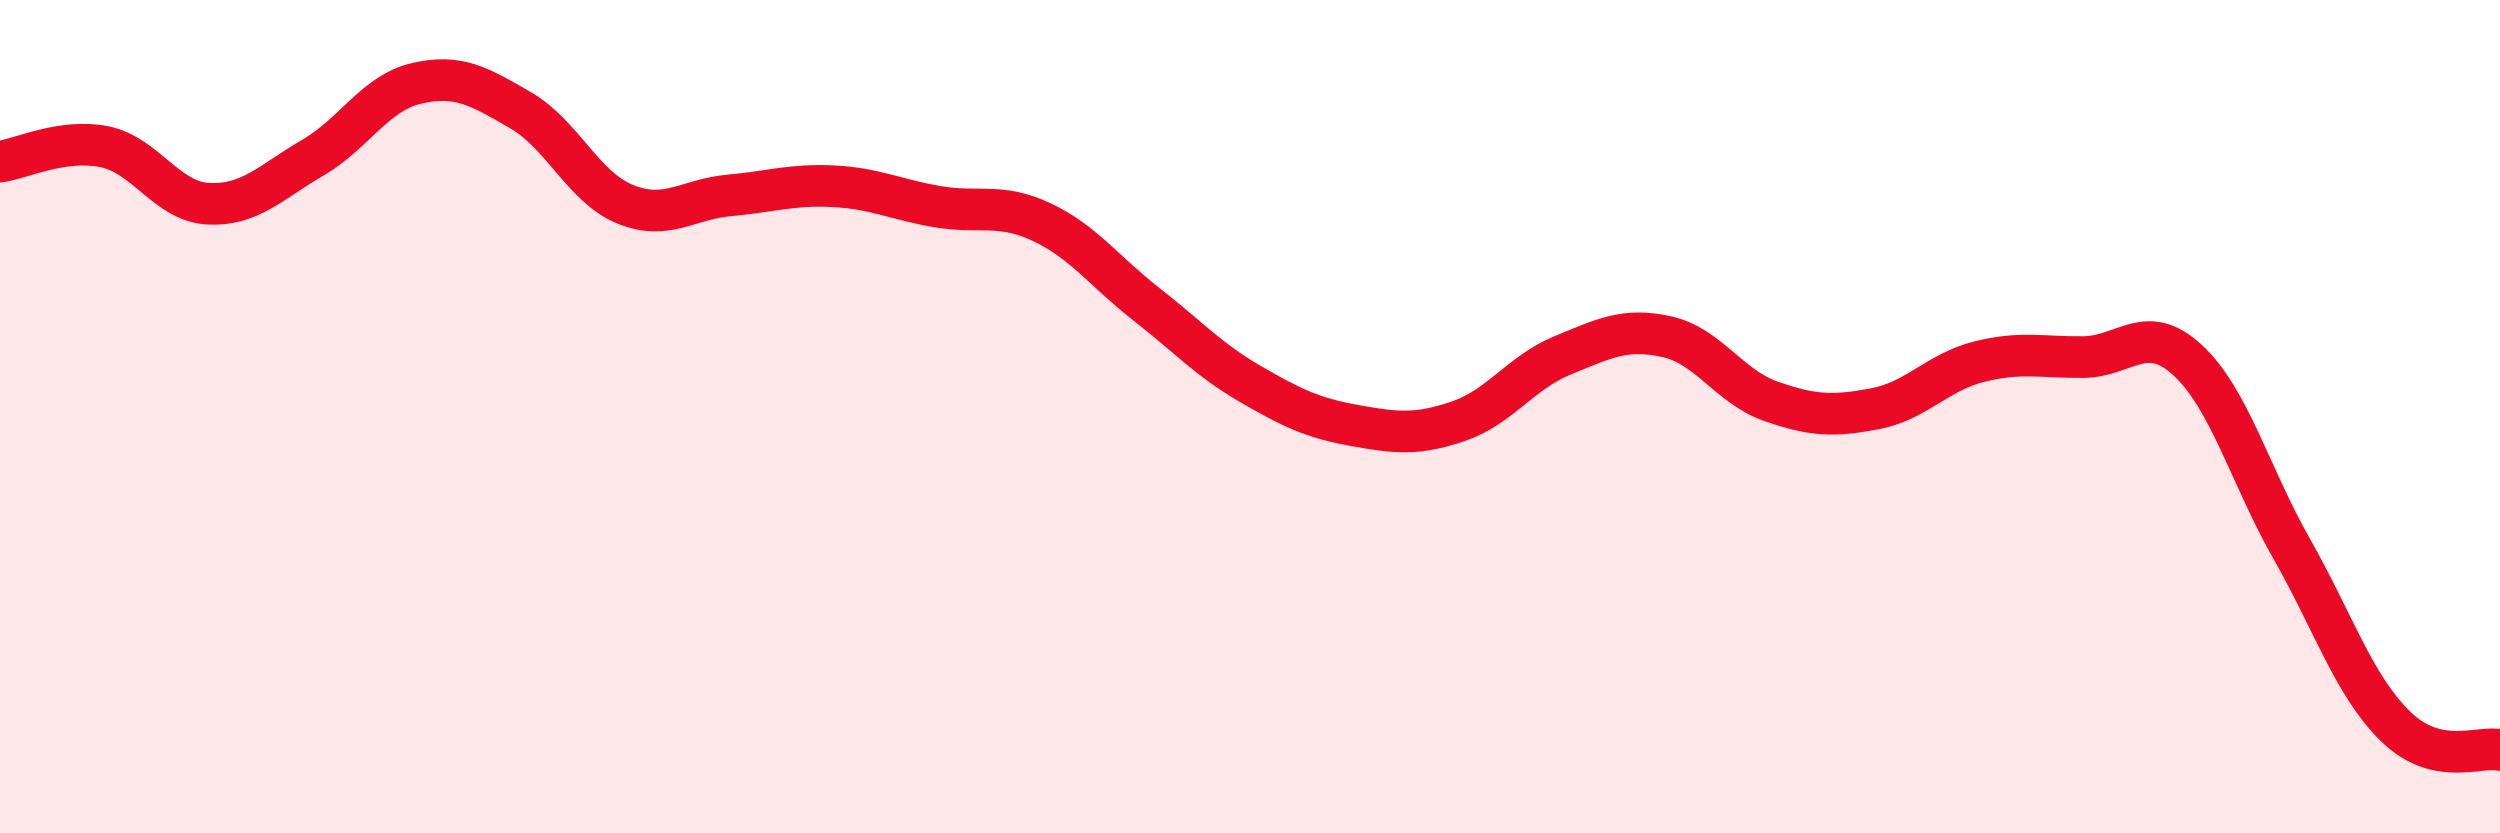 
    <svg width="60" height="20" viewBox="0 0 60 20" xmlns="http://www.w3.org/2000/svg">
      <path
        d="M 0,3.88 C 0.5,3.81 1.5,3.32 2.5,3.52 C 3.5,3.72 4,4.84 5,4.89 C 6,4.94 6.5,4.37 7.5,3.79 C 8.5,3.21 9,2.23 10,2 C 11,1.77 11.5,2.07 12.5,2.65 C 13.5,3.23 14,4.49 15,4.9 C 16,5.31 16.5,4.78 17.5,4.69 C 18.5,4.6 19,4.42 20,4.47 C 21,4.52 21.5,4.79 22.5,4.96 C 23.5,5.13 24,4.86 25,5.33 C 26,5.8 26.5,6.51 27.5,7.29 C 28.5,8.07 29,8.63 30,9.21 C 31,9.79 31.5,10.03 32.5,10.21 C 33.5,10.39 34,10.45 35,10.11 C 36,9.77 36.5,8.94 37.5,8.53 C 38.5,8.12 39,7.86 40,8.08 C 41,8.3 41.5,9.28 42.5,9.63 C 43.5,9.98 44,10 45,9.81 C 46,9.62 46.5,8.93 47.5,8.68 C 48.5,8.43 49,8.58 50,8.57 C 51,8.56 51.5,7.72 52.5,8.64 C 53.5,9.56 54,11.41 55,13.17 C 56,14.93 56.5,16.47 57.5,17.44 C 58.5,18.41 59.5,17.89 60,18L60 20L0 20Z"
        fill="#EB0A25"
        opacity="0.1"
        stroke-linecap="round"
        stroke-linejoin="round"
      />
      <path
        d="M 0,3.88 C 0.5,3.81 1.5,3.32 2.5,3.52 C 3.5,3.72 4,4.84 5,4.89 C 6,4.94 6.5,4.37 7.5,3.79 C 8.5,3.21 9,2.23 10,2 C 11,1.77 11.5,2.07 12.5,2.65 C 13.5,3.23 14,4.49 15,4.9 C 16,5.31 16.5,4.78 17.5,4.69 C 18.5,4.6 19,4.42 20,4.47 C 21,4.52 21.5,4.79 22.5,4.96 C 23.5,5.13 24,4.86 25,5.33 C 26,5.8 26.5,6.51 27.5,7.29 C 28.5,8.07 29,8.63 30,9.21 C 31,9.79 31.5,10.03 32.5,10.21 C 33.5,10.39 34,10.45 35,10.11 C 36,9.77 36.5,8.94 37.5,8.53 C 38.5,8.12 39,7.86 40,8.08 C 41,8.3 41.5,9.28 42.5,9.63 C 43.5,9.98 44,10 45,9.81 C 46,9.62 46.5,8.93 47.5,8.68 C 48.5,8.43 49,8.58 50,8.57 C 51,8.56 51.5,7.72 52.5,8.64 C 53.5,9.56 54,11.41 55,13.17 C 56,14.93 56.5,16.47 57.5,17.44 C 58.5,18.41 59.5,17.89 60,18"
        stroke="#EB0A25"
        stroke-width="1"
        fill="none"
        stroke-linecap="round"
        stroke-linejoin="round"
      />
    </svg>
  